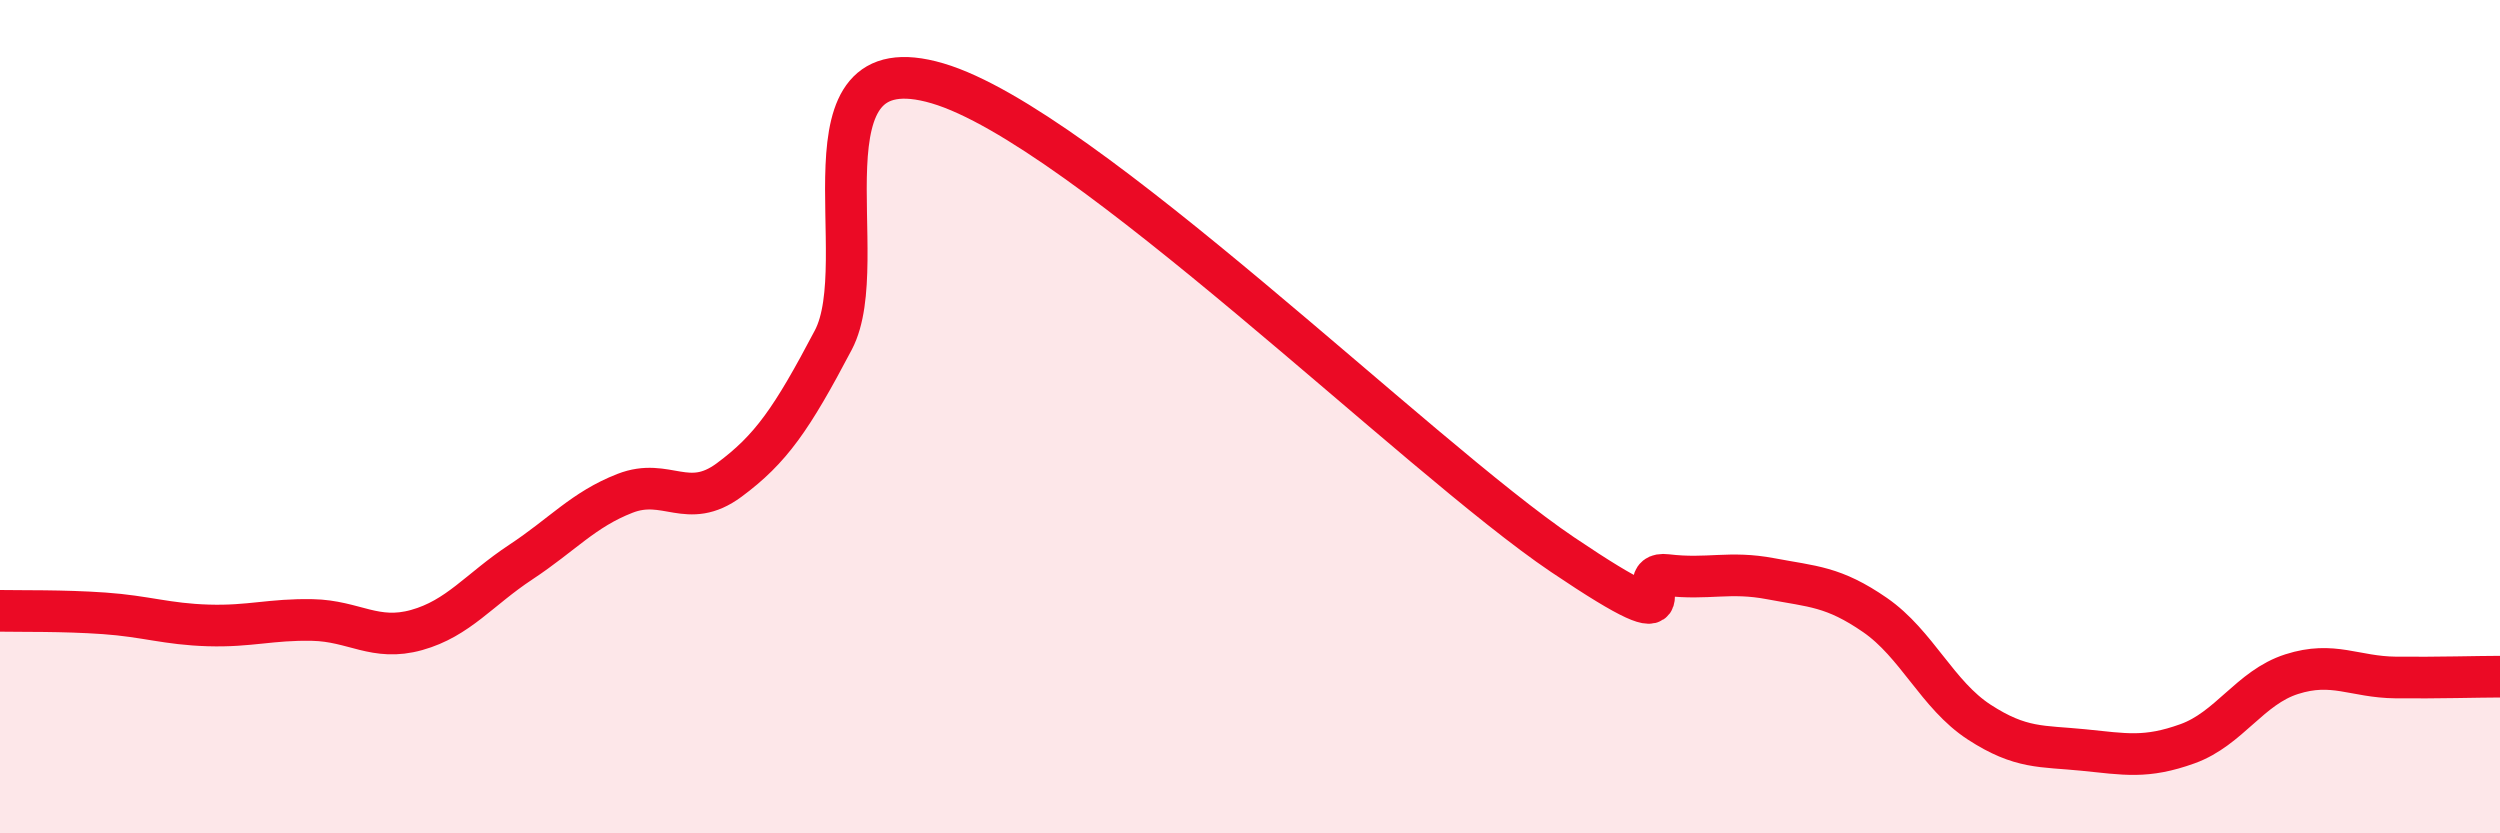 
    <svg width="60" height="20" viewBox="0 0 60 20" xmlns="http://www.w3.org/2000/svg">
      <path
        d="M 0,14.66 C 0.5,14.67 1.5,14.65 2.5,14.72 C 3.5,14.79 4,14.98 5,15.01 C 6,15.04 6.5,14.86 7.5,14.88 C 8.5,14.9 9,15.4 10,15.12 C 11,14.84 11.5,14.15 12.5,13.49 C 13.5,12.83 14,12.23 15,11.84 C 16,11.45 16.5,12.26 17.5,11.52 C 18.5,10.78 19,10.06 20,8.16 C 21,6.26 19,0.97 22.5,2 C 26,3.03 34,10.95 37.5,13.31 C 41,15.67 39,13.68 40,13.8 C 41,13.92 41.5,13.7 42.5,13.89 C 43.5,14.08 44,14.07 45,14.76 C 46,15.45 46.5,16.68 47.5,17.33 C 48.5,17.98 49,17.9 50,18 C 51,18.1 51.5,18.21 52.5,17.85 C 53.5,17.49 54,16.5 55,16.18 C 56,15.86 56.5,16.25 57.5,16.26 C 58.5,16.27 59.5,16.24 60,16.24L60 20L0 20Z"
        fill="#EB0A25"
        opacity="0.1"
        stroke-linecap="round"
        stroke-linejoin="round"
      />
      <path
        d="M 0,14.66 C 0.5,14.67 1.5,14.65 2.5,14.72 C 3.5,14.79 4,14.98 5,15.01 C 6,15.04 6.5,14.86 7.5,14.88 C 8.5,14.9 9,15.4 10,15.12 C 11,14.84 11.5,14.15 12.5,13.49 C 13.5,12.83 14,12.23 15,11.84 C 16,11.45 16.5,12.26 17.5,11.52 C 18.5,10.78 19,10.06 20,8.16 C 21,6.26 19,0.97 22.5,2 C 26,3.03 34,10.95 37.5,13.31 C 41,15.67 39,13.68 40,13.8 C 41,13.92 41.5,13.7 42.5,13.89 C 43.5,14.08 44,14.07 45,14.76 C 46,15.45 46.5,16.68 47.5,17.33 C 48.5,17.98 49,17.9 50,18 C 51,18.1 51.5,18.21 52.5,17.85 C 53.5,17.49 54,16.5 55,16.18 C 56,15.86 56.5,16.25 57.5,16.26 C 58.5,16.27 59.5,16.24 60,16.24"
        stroke="#EB0A25"
        stroke-width="1"
        fill="none"
        stroke-linecap="round"
        stroke-linejoin="round"
      />
    </svg>
  
